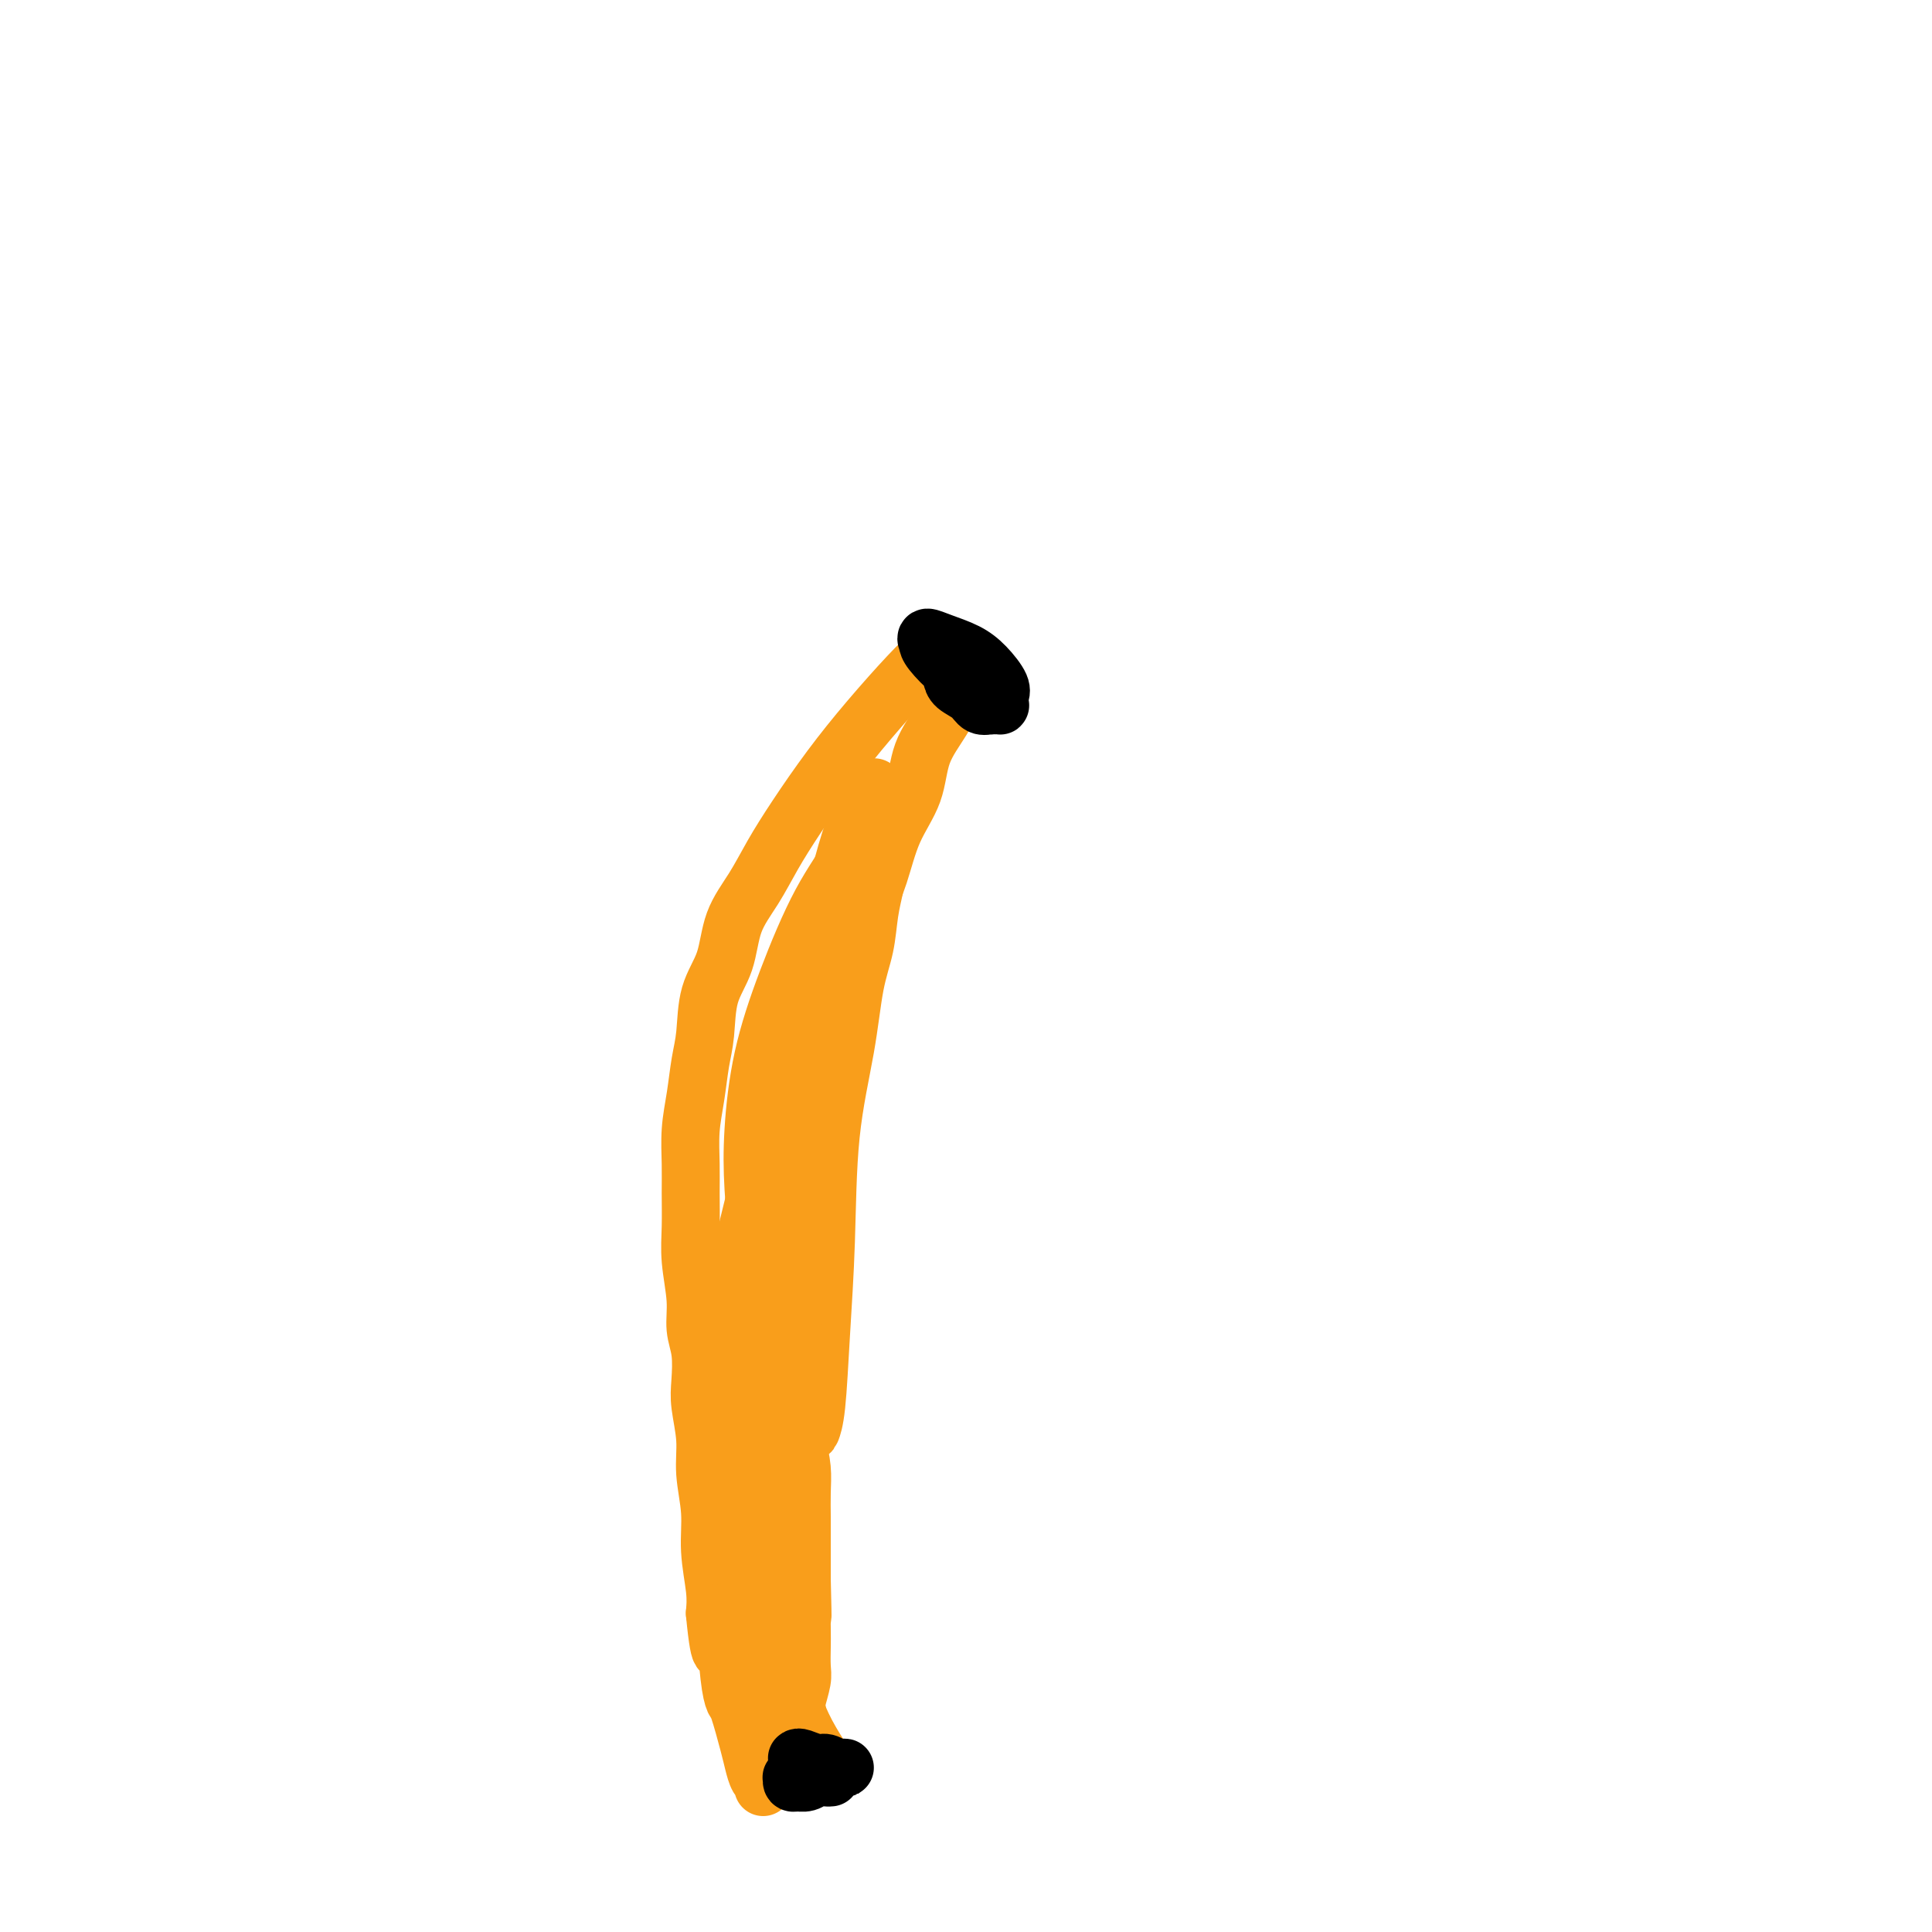 <svg viewBox='0 0 400 400' version='1.1' xmlns='http://www.w3.org/2000/svg' xmlns:xlink='http://www.w3.org/1999/xlink'><g fill='none' stroke='#F99E1B' stroke-width='12' stroke-linecap='round' stroke-linejoin='round'><path d='M193,135c-1.402,1.330 -2.804,2.661 -5,5c-2.196,2.339 -5.184,5.688 -8,9c-2.816,3.312 -5.458,6.588 -8,10c-2.542,3.412 -4.983,6.960 -7,10c-2.017,3.040 -3.609,5.573 -5,8c-1.391,2.427 -2.582,4.749 -4,7c-1.418,2.251 -3.062,4.431 -4,7c-0.938,2.569 -1.168,5.529 -2,8c-0.832,2.471 -2.265,4.455 -3,7c-0.735,2.545 -0.771,5.653 -1,8c-0.229,2.347 -0.650,3.934 -1,6c-0.350,2.066 -0.629,4.609 -1,7c-0.371,2.391 -0.832,4.628 -1,7c-0.168,2.372 -0.041,4.877 0,7c0.041,2.123 -0.004,3.862 0,6c0.004,2.138 0.057,4.674 0,7c-0.057,2.326 -0.225,4.442 0,7c0.225,2.558 0.844,5.556 1,8c0.156,2.444 -0.150,4.332 0,6c0.150,1.668 0.757,3.114 1,5c0.243,1.886 0.122,4.210 0,6c-0.122,1.790 -0.244,3.045 0,5c0.244,1.955 0.854,4.609 1,7c0.146,2.391 -0.171,4.519 0,7c0.171,2.481 0.829,5.314 1,8c0.171,2.686 -0.146,5.223 0,8c0.146,2.777 0.756,5.793 1,8c0.244,2.207 0.122,3.603 0,5'/><path d='M148,334c1.180,12.307 1.629,6.575 2,6c0.371,-0.575 0.663,4.008 1,7c0.337,2.992 0.720,4.392 1,5c0.280,0.608 0.457,0.425 1,2c0.543,1.575 1.452,4.909 2,7c0.548,2.091 0.735,2.939 1,4c0.265,1.061 0.607,2.336 1,3c0.393,0.664 0.837,0.717 1,1c0.163,0.283 0.047,0.795 0,1c-0.047,0.205 -0.023,0.102 0,0'/><path d='M198,143c-0.848,1.937 -1.697,3.874 -3,6c-1.303,2.126 -3.062,4.441 -4,7c-0.938,2.559 -1.055,5.361 -2,8c-0.945,2.639 -2.718,5.116 -4,8c-1.282,2.884 -2.073,6.176 -3,9c-0.927,2.824 -1.991,5.180 -3,8c-1.009,2.820 -1.962,6.103 -3,9c-1.038,2.897 -2.162,5.406 -3,8c-0.838,2.594 -1.391,5.272 -2,8c-0.609,2.728 -1.272,5.504 -2,8c-0.728,2.496 -1.519,4.711 -2,7c-0.481,2.289 -0.651,4.651 -1,7c-0.349,2.349 -0.878,4.686 -1,7c-0.122,2.314 0.164,4.606 0,7c-0.164,2.394 -0.776,4.890 -1,7c-0.224,2.110 -0.060,3.833 0,6c0.060,2.167 0.015,4.778 0,7c-0.015,2.222 -0.001,4.057 0,6c0.001,1.943 -0.010,3.996 0,6c0.010,2.004 0.041,3.959 0,6c-0.041,2.041 -0.155,4.166 0,6c0.155,1.834 0.577,3.375 1,5c0.423,1.625 0.845,3.334 1,5c0.155,1.666 0.041,3.290 0,5c-0.041,1.710 -0.011,3.508 0,5c0.011,1.492 0.003,2.678 0,4c-0.003,1.322 -0.001,2.779 0,4c0.001,1.221 0.000,2.206 0,3c-0.000,0.794 -0.000,1.397 0,2'/><path d='M166,327c0.310,11.995 0.084,6.983 0,6c-0.084,-0.983 -0.026,2.062 0,4c0.026,1.938 0.021,2.769 0,4c-0.021,1.231 -0.058,2.861 0,4c0.058,1.139 0.212,1.786 0,3c-0.212,1.214 -0.790,2.997 -1,4c-0.210,1.003 -0.053,1.228 0,2c0.053,0.772 -0.000,2.092 0,3c0.000,0.908 0.053,1.405 0,2c-0.053,0.595 -0.210,1.287 0,2c0.210,0.713 0.788,1.445 1,2c0.212,0.555 0.057,0.932 0,1c-0.057,0.068 -0.015,-0.174 0,0c0.015,0.174 0.004,0.764 0,1c-0.004,0.236 -0.002,0.118 0,0'/><path d='M181,163c-0.578,0.615 -1.155,1.229 -2,3c-0.845,1.771 -1.957,4.698 -3,8c-1.043,3.302 -2.017,6.980 -3,11c-0.983,4.020 -1.976,8.382 -3,13c-1.024,4.618 -2.078,9.492 -3,14c-0.922,4.508 -1.712,8.652 -2,13c-0.288,4.348 -0.074,8.902 0,13c0.074,4.098 0.009,7.740 0,12c-0.009,4.260 0.040,9.137 0,13c-0.040,3.863 -0.168,6.713 0,10c0.168,3.287 0.633,7.012 1,10c0.367,2.988 0.637,5.238 1,7c0.363,1.762 0.818,3.036 1,4c0.182,0.964 0.091,1.617 0,2c-0.091,0.383 -0.181,0.495 0,0c0.181,-0.495 0.633,-1.596 1,-5c0.367,-3.404 0.650,-9.111 1,-15c0.350,-5.889 0.766,-11.959 1,-19c0.234,-7.041 0.286,-15.053 1,-22c0.714,-6.947 2.090,-12.829 3,-18c0.910,-5.171 1.354,-9.632 2,-13c0.646,-3.368 1.495,-5.643 2,-8c0.505,-2.357 0.667,-4.795 1,-7c0.333,-2.205 0.836,-4.177 1,-5c0.164,-0.823 -0.012,-0.497 0,-1c0.012,-0.503 0.210,-1.834 0,-3c-0.210,-1.166 -0.830,-2.168 -1,-3c-0.170,-0.832 0.108,-1.493 0,-2c-0.108,-0.507 -0.602,-0.859 -1,-1c-0.398,-0.141 -0.699,-0.070 -1,0'/><path d='M178,174c-0.647,-1.269 -0.765,0.557 -2,3c-1.235,2.443 -3.586,5.501 -6,10c-2.414,4.499 -4.892,10.438 -7,16c-2.108,5.562 -3.844,10.746 -5,16c-1.156,5.254 -1.730,10.577 -2,15c-0.270,4.423 -0.237,7.945 0,12c0.237,4.055 0.679,8.644 1,13c0.321,4.356 0.521,8.481 1,12c0.479,3.519 1.238,6.432 2,10c0.762,3.568 1.529,7.792 2,12c0.471,4.208 0.648,8.402 1,12c0.352,3.598 0.880,6.602 1,10c0.120,3.398 -0.168,7.190 0,9c0.168,1.810 0.791,1.638 1,4c0.209,2.362 0.005,7.258 0,10c-0.005,2.742 0.189,3.329 0,4c-0.189,0.671 -0.760,1.427 -1,2c-0.240,0.573 -0.149,0.962 0,1c0.149,0.038 0.355,-0.275 0,-1c-0.355,-0.725 -1.272,-1.860 -2,-6c-0.728,-4.140 -1.266,-11.284 -1,-20c0.266,-8.716 1.338,-19.003 2,-27c0.662,-7.997 0.916,-13.704 1,-19c0.084,-5.296 0.000,-10.182 0,-15c-0.000,-4.818 0.083,-9.569 0,-14c-0.083,-4.431 -0.334,-8.543 0,-12c0.334,-3.457 1.252,-6.261 2,-9c0.748,-2.739 1.324,-5.415 2,-8c0.676,-2.585 1.451,-5.081 2,-7c0.549,-1.919 0.871,-3.263 1,-4c0.129,-0.737 0.064,-0.869 0,-1'/><path d='M171,202c1.025,-4.193 0.088,-0.175 0,1c-0.088,1.175 0.674,-0.494 0,1c-0.674,1.494 -2.783,6.152 -5,11c-2.217,4.848 -4.541,9.886 -6,15c-1.459,5.114 -2.052,10.302 -3,15c-0.948,4.698 -2.252,8.905 -3,13c-0.748,4.095 -0.941,8.080 -1,12c-0.059,3.920 0.014,7.777 0,12c-0.014,4.223 -0.117,8.813 0,13c0.117,4.187 0.454,7.972 1,12c0.546,4.028 1.300,8.297 2,12c0.700,3.703 1.345,6.838 2,10c0.655,3.162 1.321,6.351 2,9c0.679,2.649 1.370,4.760 2,7c0.630,2.240 1.200,4.611 2,7c0.800,2.389 1.831,4.797 3,7c1.169,2.203 2.477,4.201 3,5c0.523,0.799 0.262,0.400 0,0'/></g>
<g fill='none' stroke='#000000' stroke-width='12' stroke-linecap='round' stroke-linejoin='round'><path d='M197,140c0.129,0.680 0.258,1.359 1,2c0.742,0.641 2.098,1.243 3,2c0.902,0.757 1.352,1.668 2,2c0.648,0.332 1.494,0.086 2,0c0.506,-0.086 0.671,-0.012 1,0c0.329,0.012 0.823,-0.040 1,0c0.177,0.040 0.039,0.170 0,0c-0.039,-0.170 0.021,-0.640 0,-1c-0.021,-0.360 -0.123,-0.611 0,-1c0.123,-0.389 0.470,-0.918 0,-2c-0.470,-1.082 -1.758,-2.718 -3,-4c-1.242,-1.282 -2.437,-2.210 -4,-3c-1.563,-0.790 -3.492,-1.441 -5,-2c-1.508,-0.559 -2.594,-1.024 -3,-1c-0.406,0.024 -0.131,0.539 0,1c0.131,0.461 0.119,0.869 1,2c0.881,1.131 2.657,2.986 4,4c1.343,1.014 2.254,1.186 3,2c0.746,0.814 1.329,2.271 2,3c0.671,0.729 1.432,0.729 2,1c0.568,0.271 0.945,0.814 1,1c0.055,0.186 -0.211,0.016 0,0c0.211,-0.016 0.900,0.121 1,0c0.100,-0.121 -0.390,-0.502 -1,-1c-0.610,-0.498 -1.339,-1.113 -2,-2c-0.661,-0.887 -1.255,-2.047 -2,-3c-0.745,-0.953 -1.641,-1.701 -2,-2c-0.359,-0.299 -0.179,-0.150 0,0'/><path d='M199,138c-0.933,-1.467 -0.267,-1.133 0,-1c0.267,0.133 0.133,0.067 0,0'/><path d='M165,364c0.129,-0.121 0.258,-0.243 1,0c0.742,0.243 2.099,0.850 3,1c0.901,0.150 1.348,-0.156 2,0c0.652,0.156 1.511,0.773 2,1c0.489,0.227 0.609,0.064 1,0c0.391,-0.064 1.054,-0.027 1,0c-0.054,0.027 -0.823,0.045 -2,0c-1.177,-0.045 -2.761,-0.152 -4,0c-1.239,0.152 -2.132,0.562 -3,1c-0.868,0.438 -1.710,0.902 -2,1c-0.290,0.098 -0.027,-0.170 0,0c0.027,0.170 -0.183,0.779 0,1c0.183,0.221 0.759,0.056 1,0c0.241,-0.056 0.148,-0.001 0,0c-0.148,0.001 -0.351,-0.052 0,0c0.351,0.052 1.257,0.210 2,0c0.743,-0.210 1.323,-0.788 2,-1c0.677,-0.212 1.452,-0.057 2,0c0.548,0.057 0.871,0.016 1,0c0.129,-0.016 0.065,-0.008 0,0'/></g>
</svg>